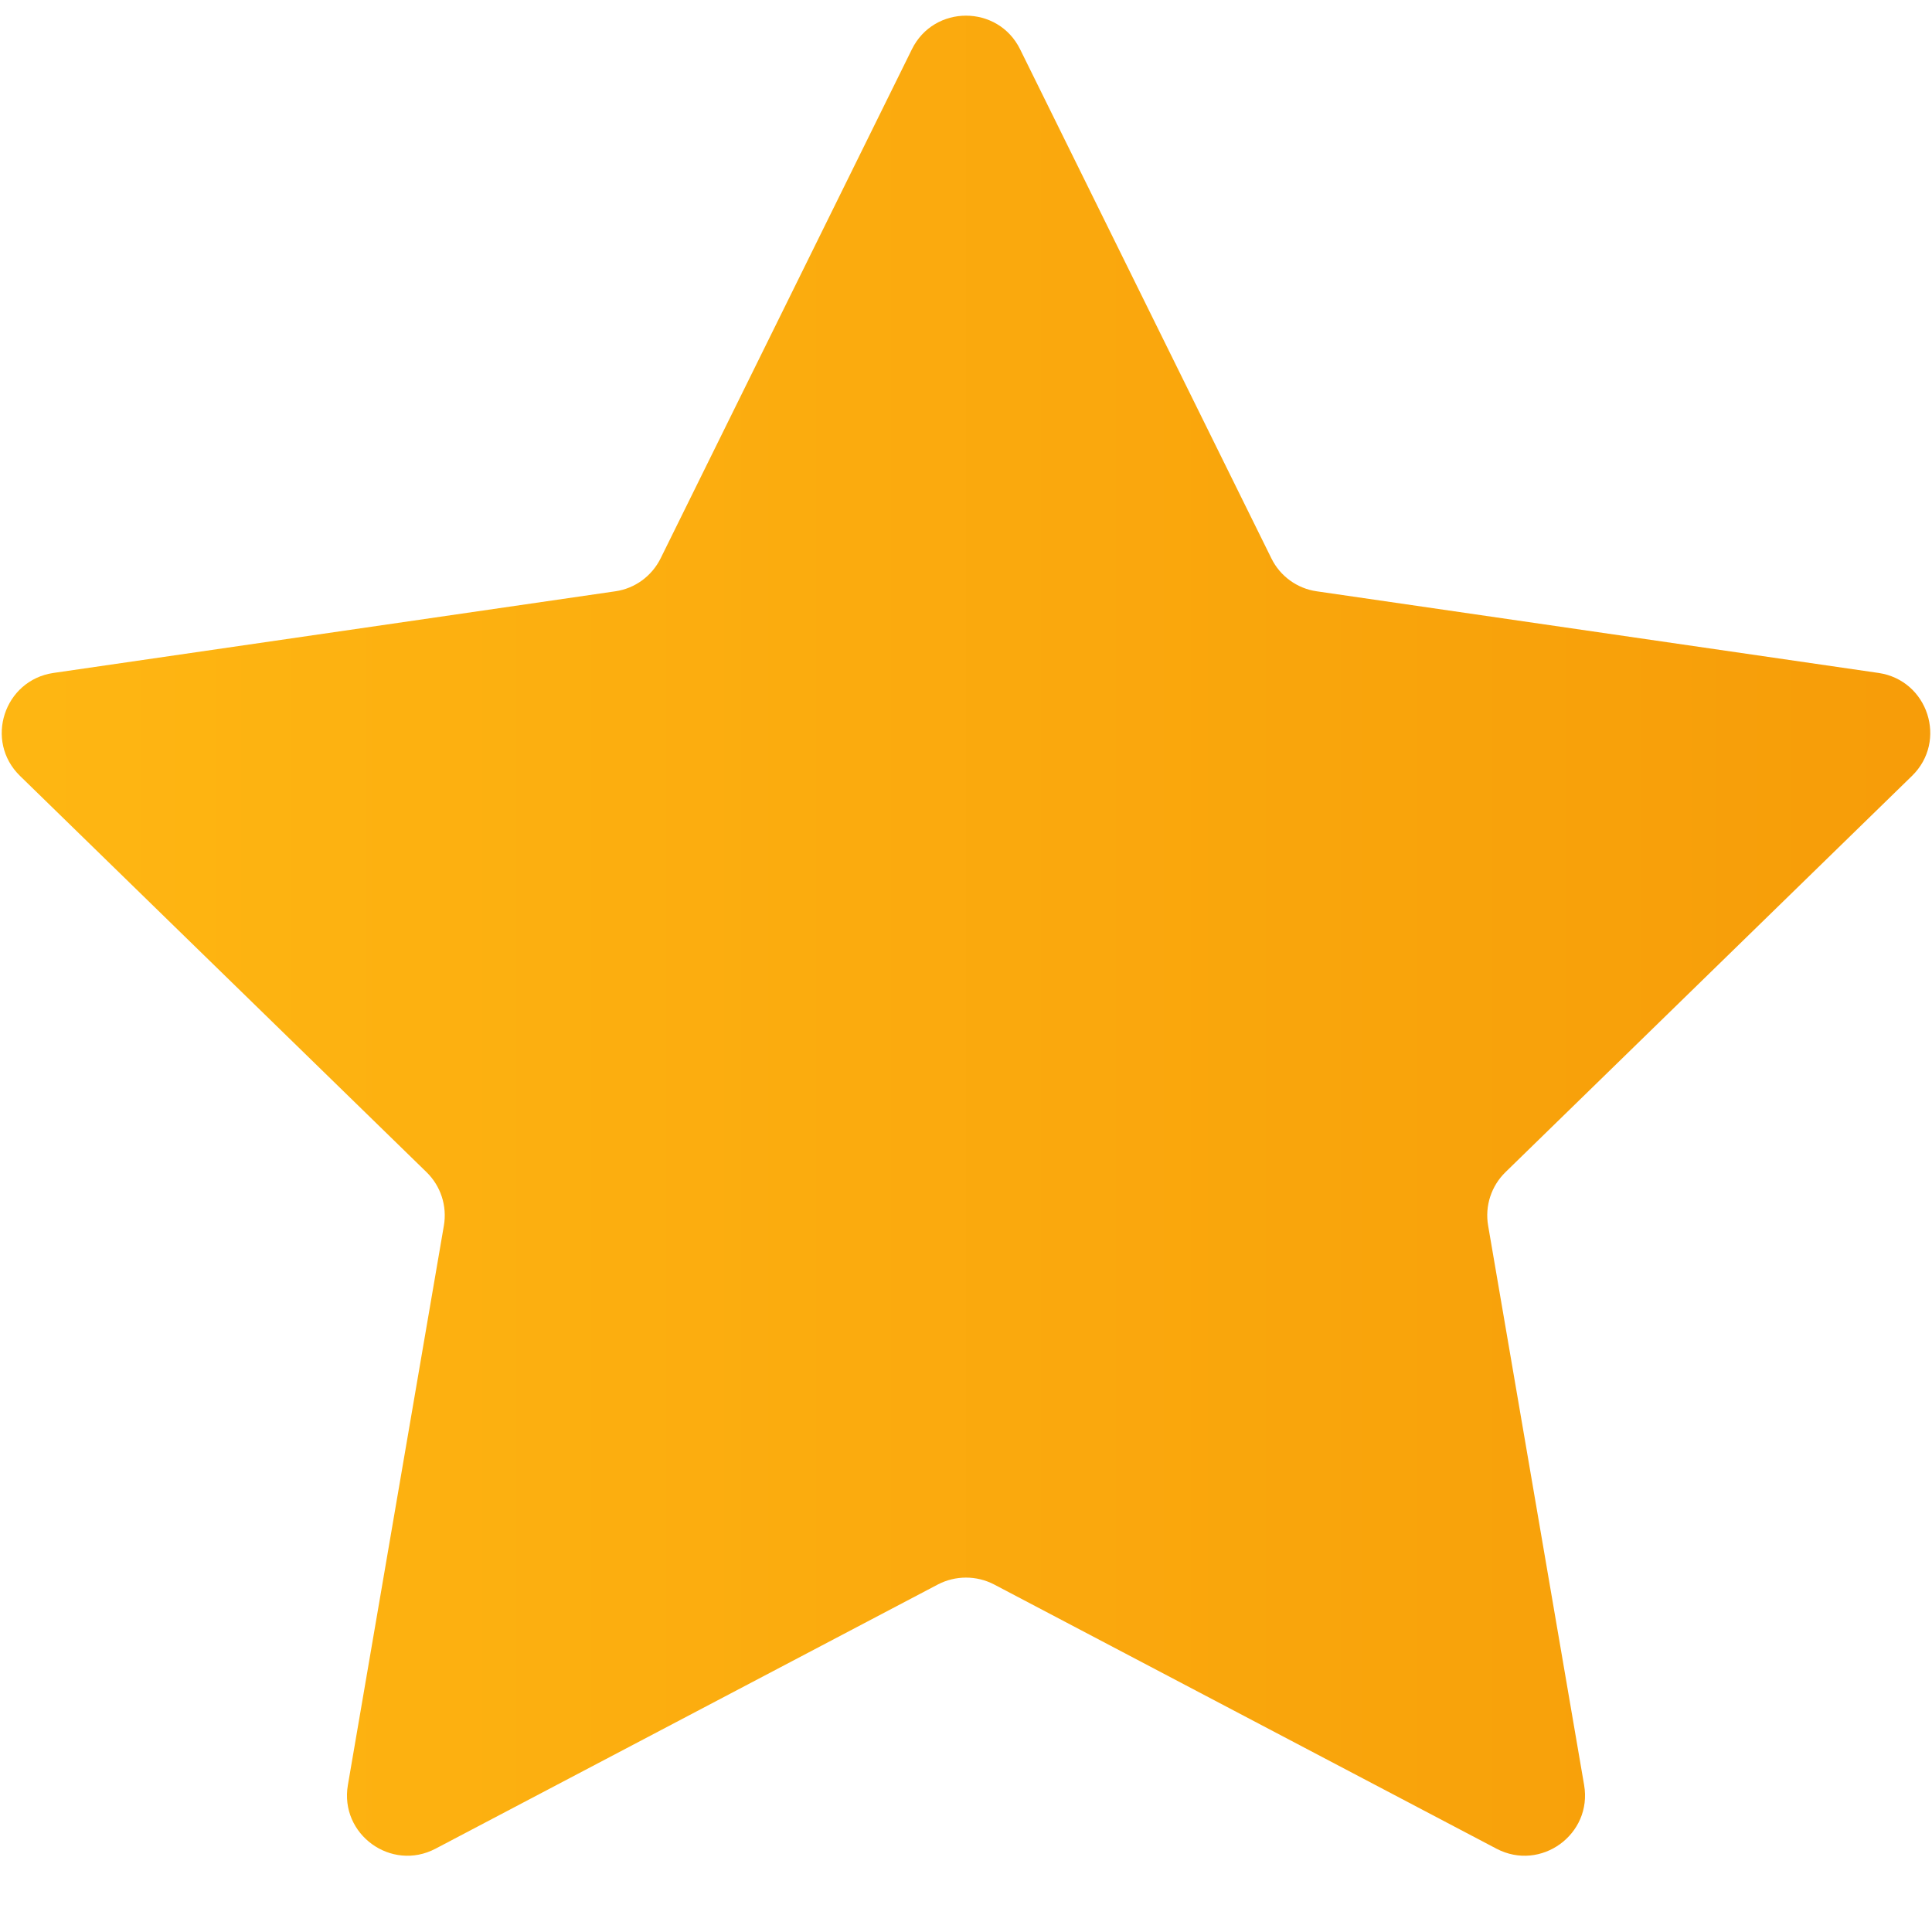<svg xmlns="http://www.w3.org/2000/svg" width="16" height="16" viewBox="0 0 16 16" fill="none"><path d="M7.552 0.408C7.735 0.037 8.265 0.037 8.448 0.408L10.529 4.624C10.601 4.771 10.742 4.874 10.905 4.897L15.557 5.573C15.967 5.633 16.131 6.137 15.834 6.426L12.468 9.707C12.35 9.822 12.296 9.987 12.324 10.15L13.119 14.783C13.189 15.191 12.76 15.503 12.393 15.31L8.233 13.122C8.087 13.046 7.913 13.046 7.767 13.122L3.607 15.31C3.24 15.503 2.811 15.191 2.881 14.783L3.676 10.15C3.704 9.987 3.65 9.822 3.532 9.707L0.166 6.426C-0.131 6.137 0.033 5.633 0.443 5.573L5.095 4.897C5.258 4.874 5.398 4.771 5.471 4.624L7.552 0.408Z" fill="url(#paint0_linear_2013_3314)"></path><defs><linearGradient id="paint0_linear_2013_3314" x1="-1" y1="8.5" x2="17" y2="8.5" gradientUnits="userSpaceOnUse"><stop stop-color="#FFB813"></stop><stop offset="1" stop-color="#F69B08"></stop></linearGradient></defs></svg>